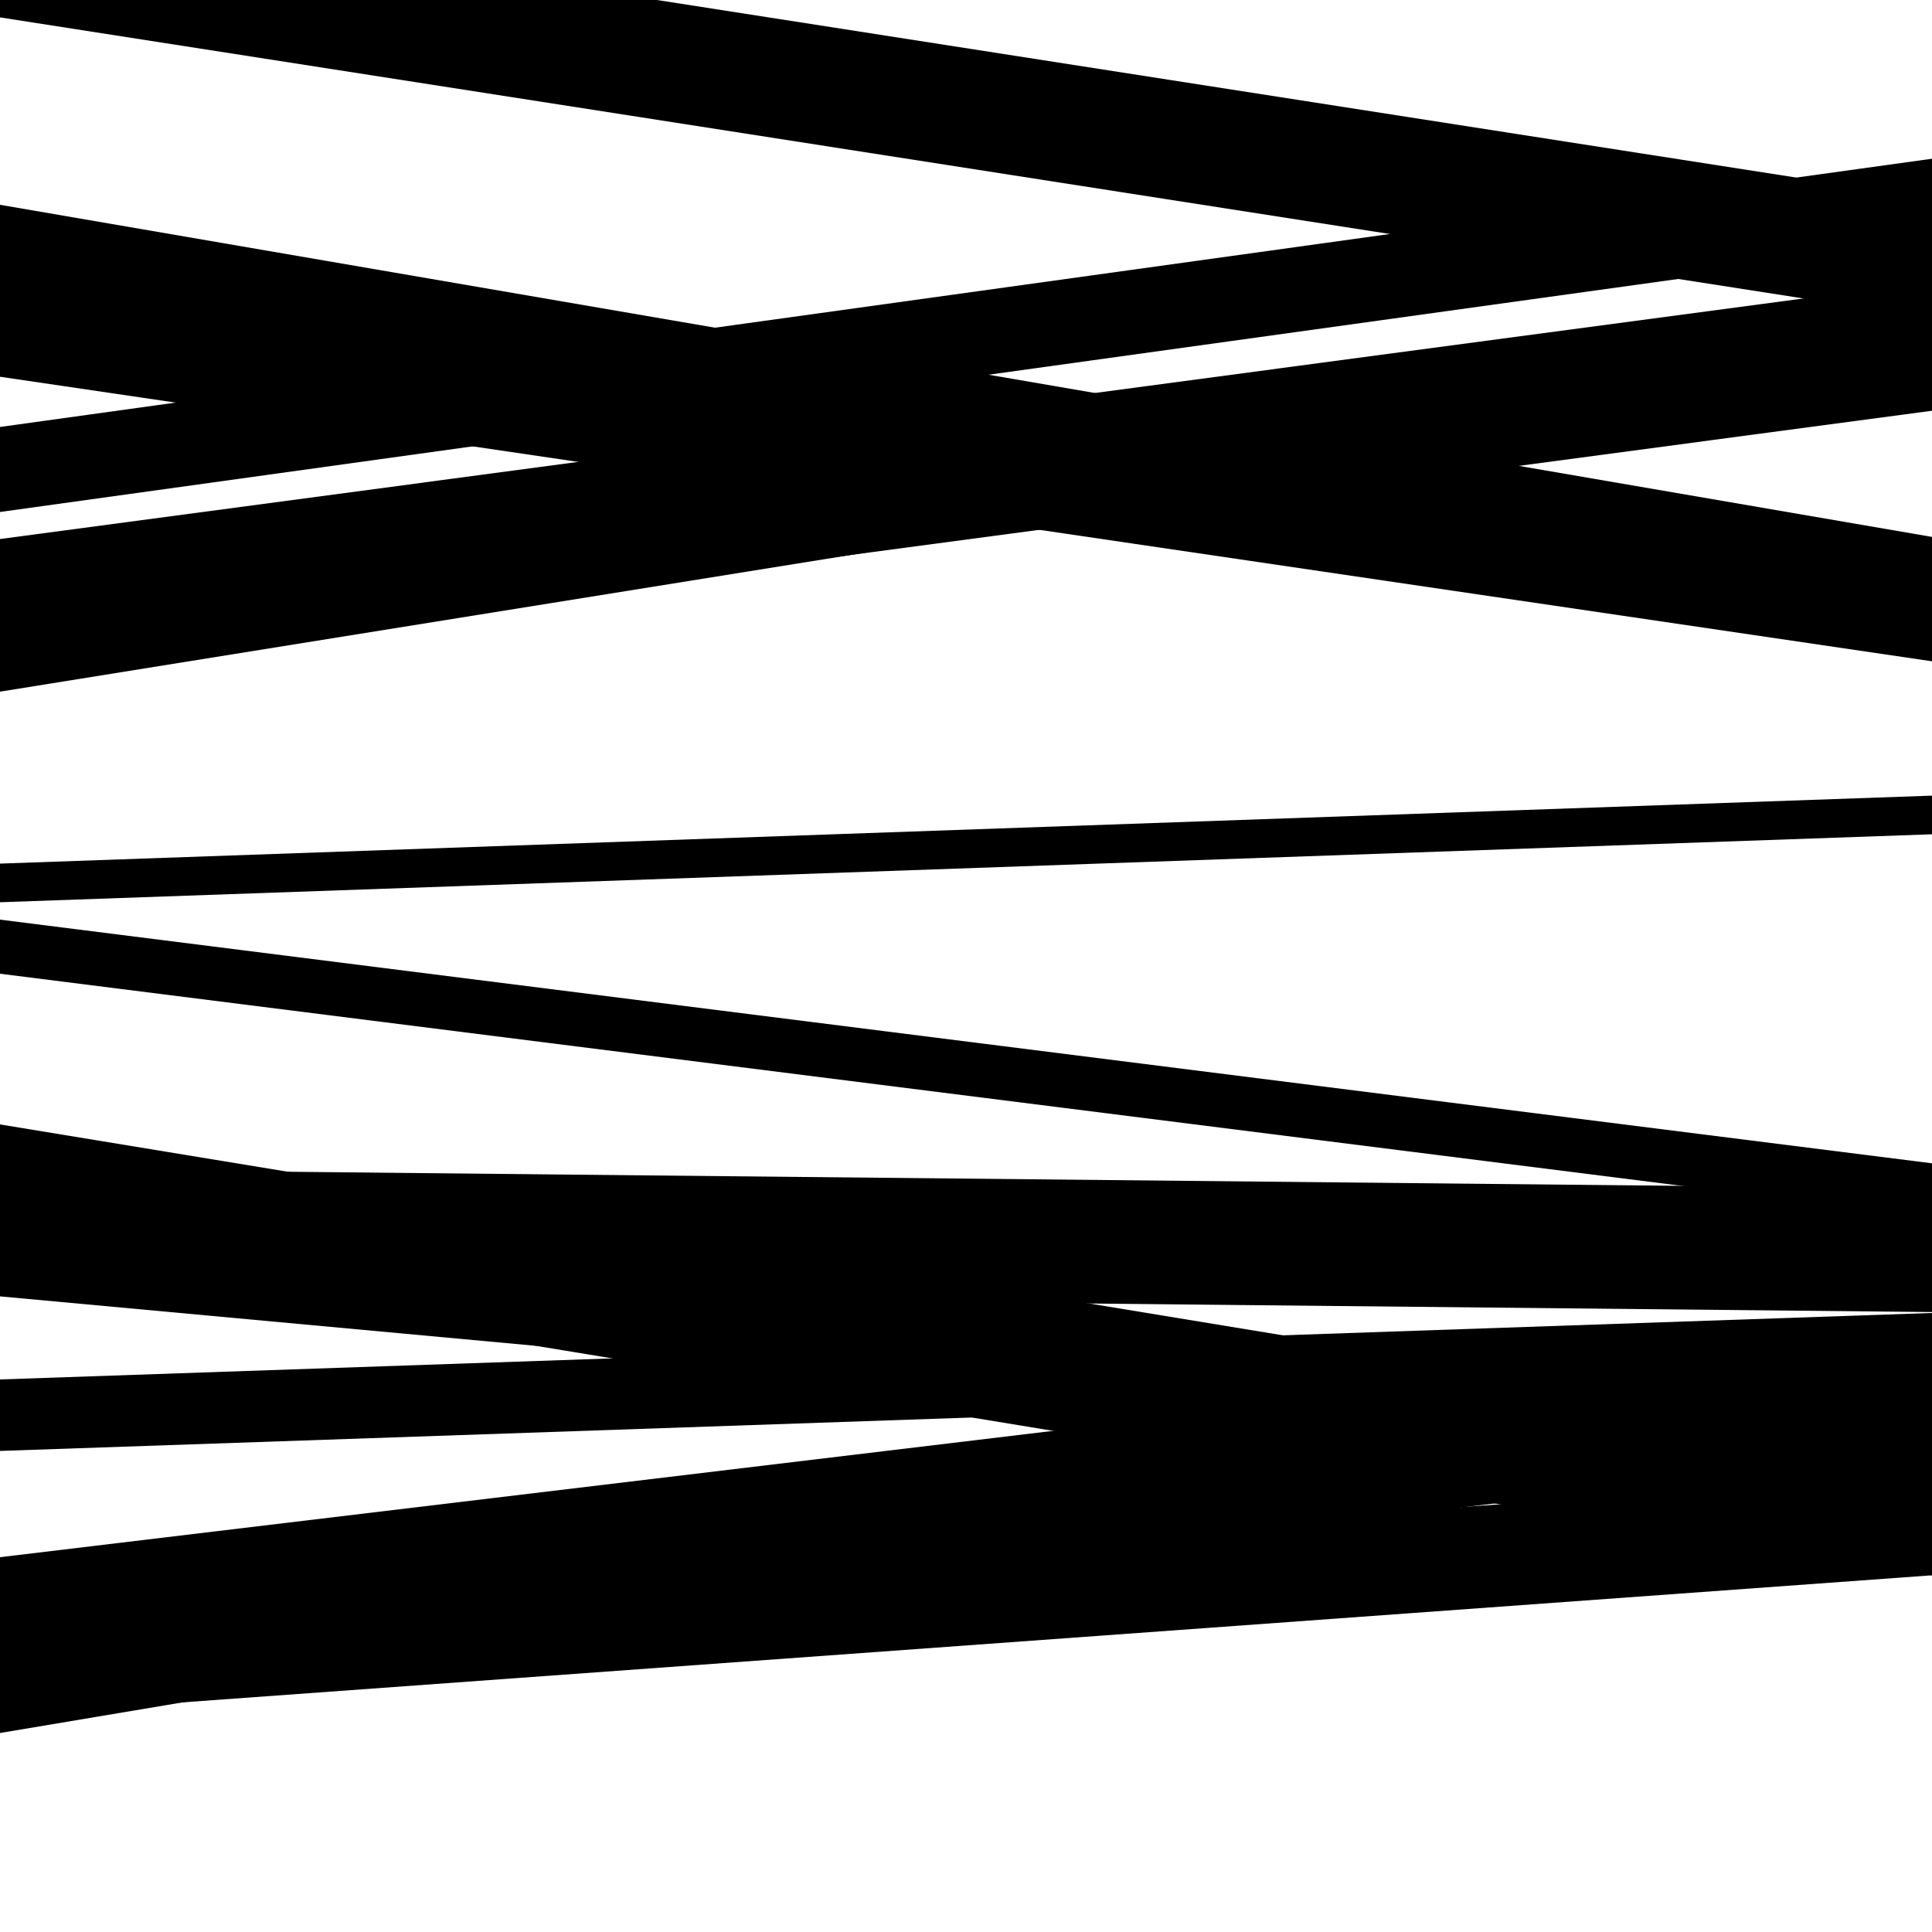 <svg viewBox="0 0 1000 1000" height="1000" width="1000" xmlns="http://www.w3.org/2000/svg">
<rect x="0" y="0" width="1000" height="1000" fill="#ffffff"></rect>
<path opacity="0.8" d="M 0 358 L 1000 197.324 L 1000 179.324 L 0 340 Z" fill="hsl(17, 15%, 50%)"></path>
<path opacity="0.8" d="M 0 651 L 1000 815.399 L 1000 746.399 L 0 582 Z" fill="hsl(22, 25%, 70%)"></path>
<path opacity="0.8" d="M 0 871 L 1000 751.036 L 1000 686.036 L 0 806 Z" fill="hsl(27, 30%, 90%)"></path>
<path opacity="0.8" d="M 0 146 L 1000 317.901 L 1000 277.901 L 0 106 Z" fill="hsl(12, 10%, 30%)"></path>
<path opacity="0.8" d="M 0 346 L 1000 212.606 L 1000 145.606 L 0 279 Z" fill="hsl(17, 15%, 50%)"></path>
<path opacity="0.8" d="M 0 669 L 1000 679.116 L 1000 615.116 L 0 605 Z" fill="hsl(22, 25%, 70%)"></path>
<path opacity="0.8" d="M 0 888 L 1000 815.372 L 1000 762.372 L 0 835 Z" fill="hsl(27, 30%, 90%)"></path>
<path opacity="0.8" d="M 0 195 L 1000 342.287 L 1000 281.287 L 0 134 Z" fill="hsl(12, 10%, 30%)"></path>
<path opacity="0.8" d="M 0 467 L 1000 431.82 L 1000 411.82 L 0 447 Z" fill="hsl(17, 15%, 50%)"></path>
<path opacity="0.8" d="M 0 751 L 1000 716.592 L 1000 679.592 L 0 714 Z" fill="hsl(22, 25%, 70%)"></path>
<path opacity="0.8" d="M 0 9 L 1000 164.858 L 1000 102.858 L 0 -53 Z" fill="hsl(27, 30%, 90%)"></path>
<path opacity="0.8" d="M 0 265 L 1000 126.156 L 1000 82.156 L 0 221 Z" fill="hsl(12, 10%, 30%)"></path>
<path opacity="0.8" d="M 0 504 L 1000 630.126 L 1000 602.126 L 0 476 Z" fill="hsl(17, 15%, 50%)"></path>
<path opacity="0.8" d="M 0 671 L 1000 763.286 L 1000 732.286 L 0 640 Z" fill="hsl(22, 25%, 70%)"></path>
<path opacity="0.8" d="M 0 897 L 1000 729.231 L 1000 687.231 L 0 855 Z" fill="hsl(27, 30%, 90%)"></path>
</svg>
